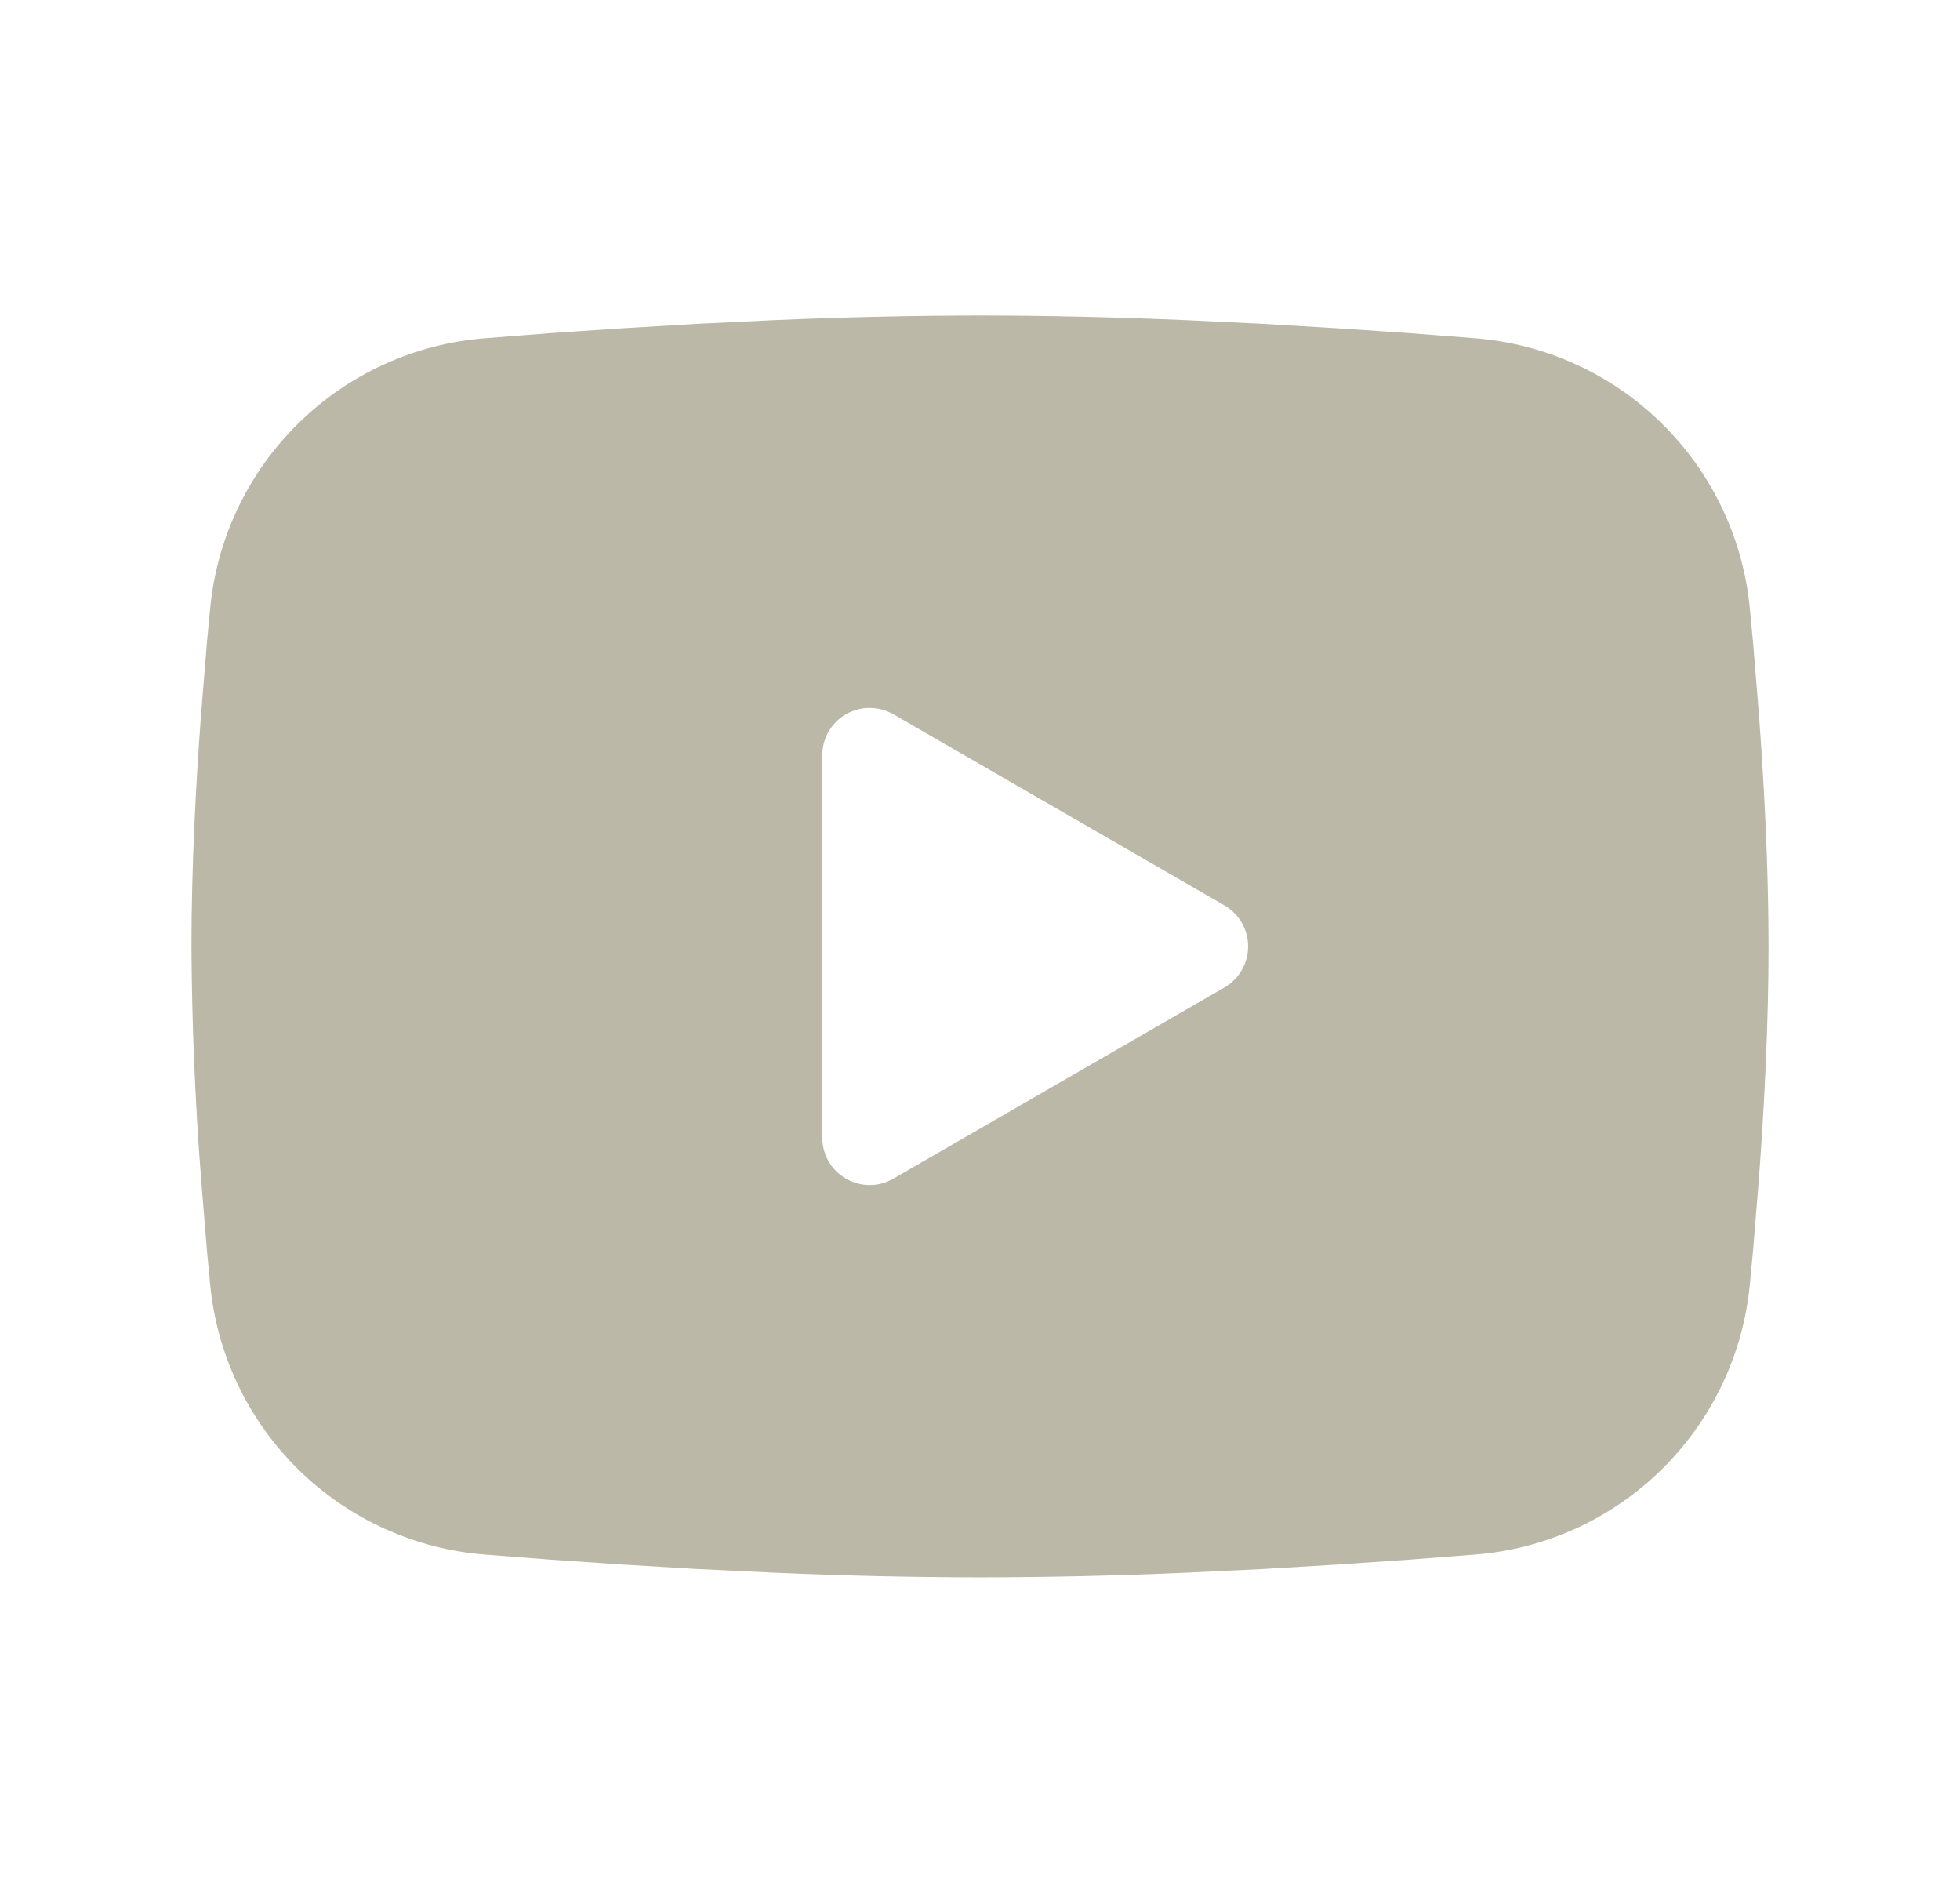 <svg width="29" height="28" viewBox="0 0 29 28" fill="none" xmlns="http://www.w3.org/2000/svg">
<path fill-rule="evenodd" clip-rule="evenodd" d="M14.5 4.667C15.497 4.667 16.521 4.692 17.512 4.734L18.684 4.79L19.805 4.857L20.855 4.928L21.814 5.003C22.855 5.082 23.834 5.526 24.58 6.256C25.326 6.987 25.79 7.957 25.89 8.996L25.937 9.492L26.024 10.554C26.106 11.654 26.167 12.853 26.167 14C26.167 15.147 26.106 16.346 26.024 17.446L25.937 18.508L25.89 19.004C25.79 20.043 25.325 21.013 24.579 21.744C23.834 22.474 22.854 22.918 21.813 22.997L20.856 23.071L19.806 23.143L18.684 23.21L17.512 23.266C16.509 23.309 15.504 23.332 14.5 23.333C13.495 23.332 12.491 23.309 11.488 23.266L10.316 23.21L9.195 23.143L8.145 23.071L7.186 22.997C6.145 22.918 5.166 22.474 4.42 21.744C3.674 21.013 3.21 20.043 3.11 19.004L3.063 18.508L2.976 17.446C2.887 16.3 2.839 15.15 2.833 14C2.833 12.853 2.894 11.654 2.976 10.554L3.063 9.492L3.11 8.996C3.21 7.957 3.674 6.987 4.42 6.257C5.165 5.526 6.144 5.082 7.185 5.003L8.143 4.928L9.193 4.857L10.315 4.79L11.486 4.734C12.49 4.691 13.495 4.668 14.5 4.667ZM12.167 11.171V16.829C12.167 17.368 12.75 17.704 13.217 17.436L18.117 14.607C18.223 14.545 18.312 14.457 18.373 14.35C18.435 14.244 18.467 14.123 18.467 14C18.467 13.877 18.435 13.756 18.373 13.65C18.312 13.543 18.223 13.455 18.117 13.393L13.217 10.565C13.11 10.504 12.989 10.472 12.867 10.472C12.744 10.472 12.623 10.504 12.516 10.566C12.41 10.627 12.322 10.715 12.26 10.822C12.199 10.928 12.166 11.049 12.167 11.172V11.171Z" fill="#BBB8A8"/>
</svg>
